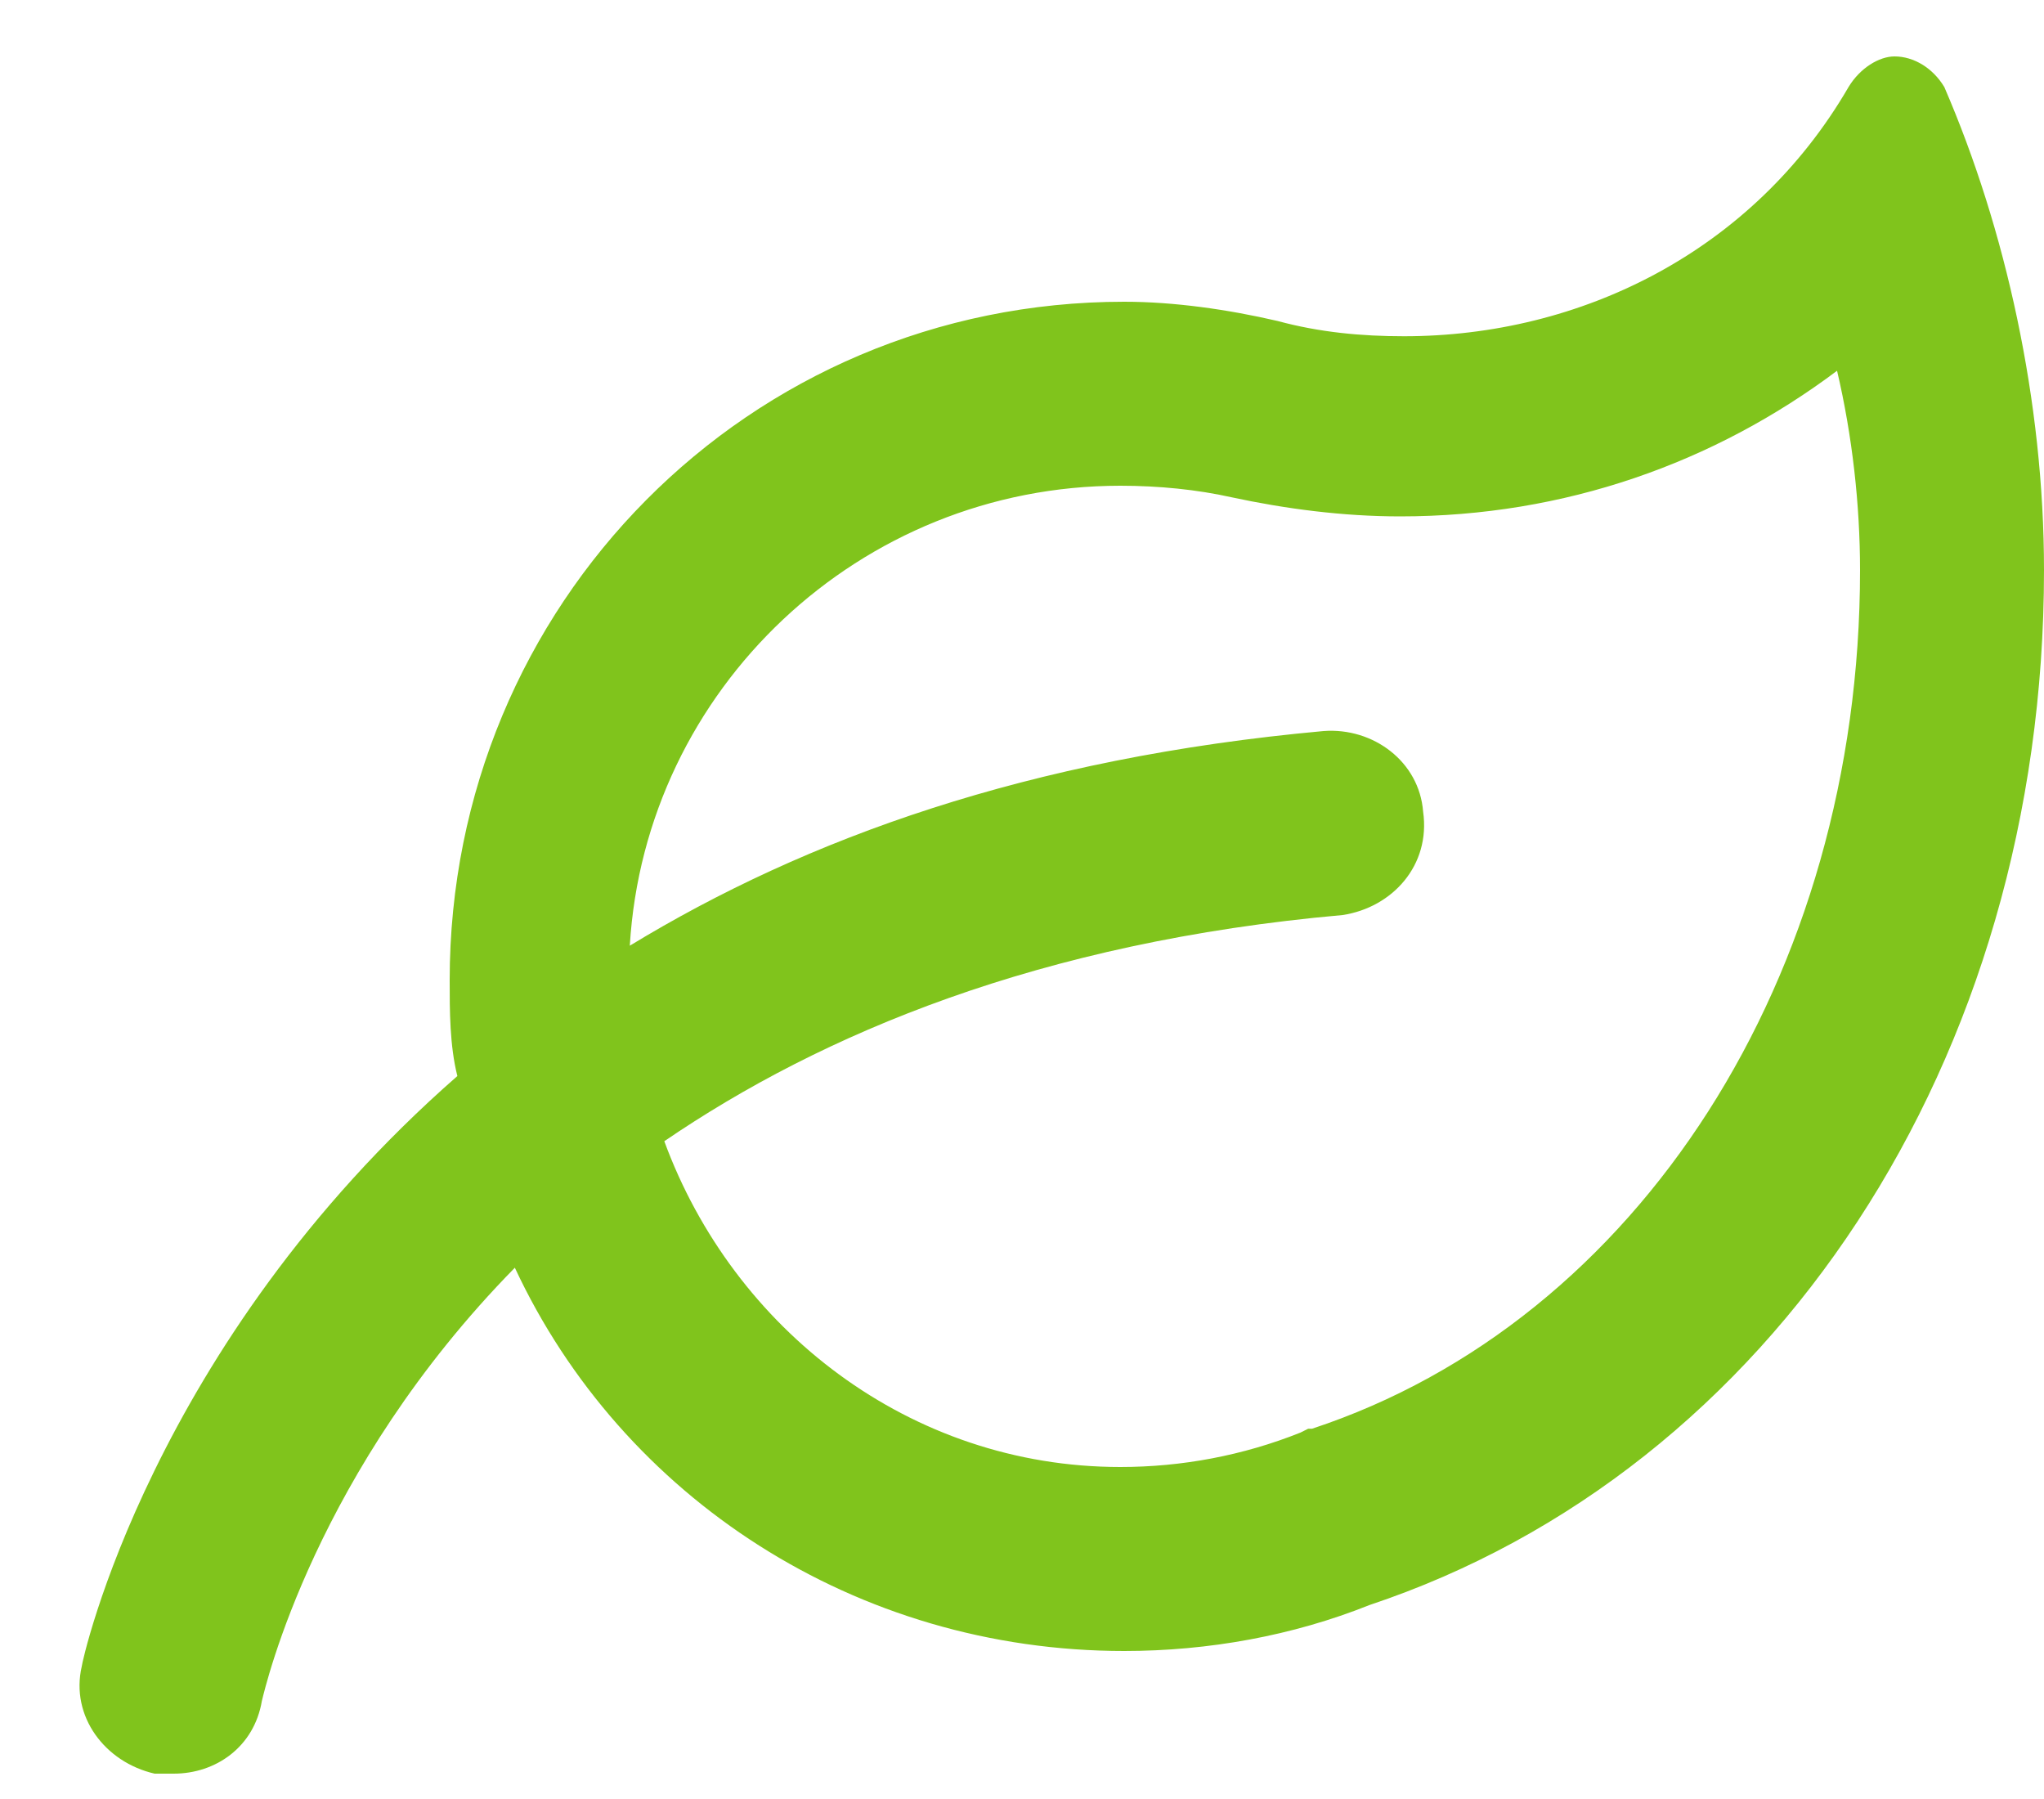 <?xml version="1.0" encoding="UTF-8"?> <svg xmlns="http://www.w3.org/2000/svg" width="25" height="22" viewBox="0 0 25 22" fill="none"><path d="M23.781 1.065C24.531 2.8 25 4.909 25 6.972C25 12.972 21.672 17.987 16.75 19.628C15.812 20.003 14.781 20.19 13.75 20.19C10.469 20.19 7.609 18.315 6.297 15.503C3.859 17.987 3.25 20.612 3.203 20.8C3.109 21.362 2.641 21.69 2.125 21.69C2.031 21.69 1.938 21.69 1.891 21.69C1.281 21.55 0.859 20.987 1 20.378C1 20.331 1.844 16.44 5.594 13.159C5.5 12.784 5.5 12.362 5.5 11.987C5.5 7.394 9.156 3.69 13.75 3.69C14.359 3.69 15.016 3.784 15.625 3.925C16.141 4.065 16.656 4.112 17.172 4.112C19.328 4.112 21.438 3.081 22.609 1.065C22.75 0.831 22.984 0.69 23.172 0.69C23.406 0.69 23.641 0.831 23.781 1.065ZM16.047 17.472C20.031 16.159 22.75 11.94 22.75 6.972C22.75 6.175 22.656 5.331 22.469 4.534C20.969 5.659 19.141 6.315 17.125 6.315C16.422 6.315 15.719 6.222 15.062 6.081C14.641 5.987 14.172 5.94 13.703 5.94C10.516 5.94 7.891 8.425 7.703 11.565C9.859 10.253 12.578 9.269 16.188 8.94C16.797 8.894 17.359 9.315 17.406 9.925C17.5 10.581 17.031 11.097 16.422 11.19C12.719 11.519 10.047 12.644 8.125 13.956C8.969 16.253 11.125 17.94 13.703 17.94C14.453 17.94 15.203 17.8 15.906 17.519L16 17.472H16.047Z" fill="#80C41C"></path></svg> 